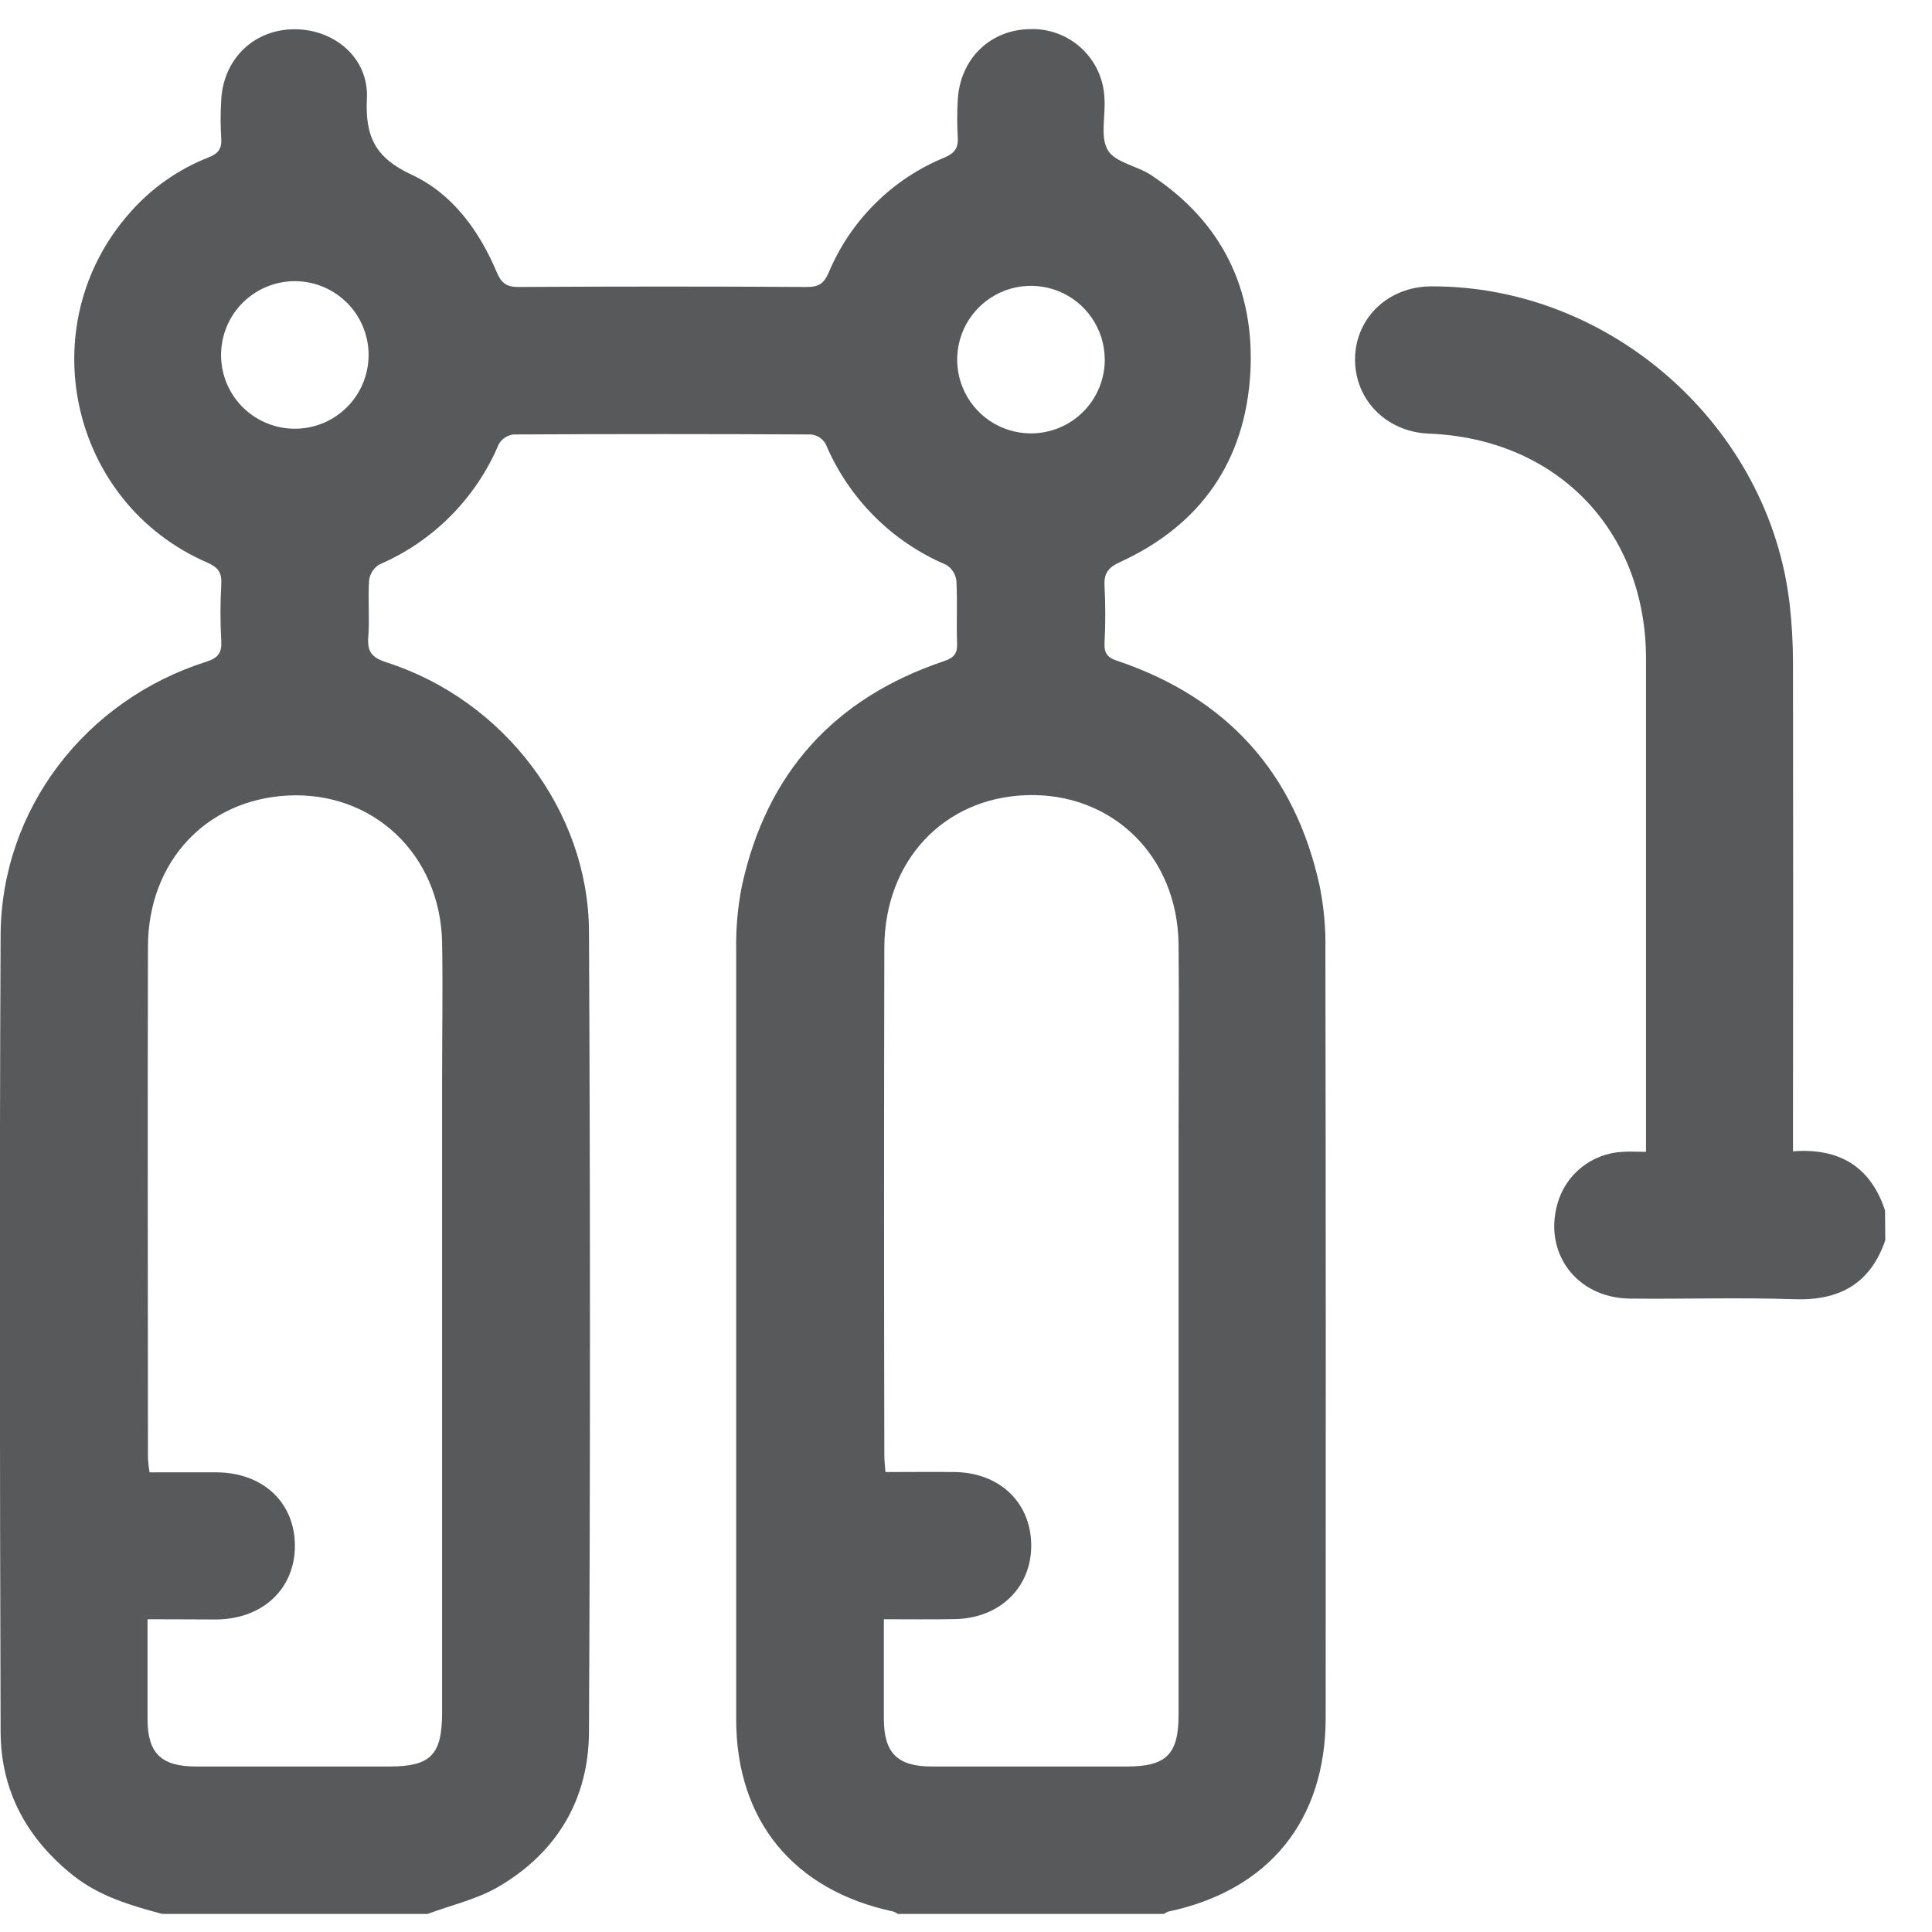 <svg width="41" height="41" viewBox="0 0 41 41" fill="none" xmlns="http://www.w3.org/2000/svg">
<g id="Camada_1" clip-path="url(#clip0_158_498)">
<path id="Vector" d="M3.444 40.617C2.78 40.439 2.123 40.248 1.565 39.81C0.576 39.027 0.016 38.011 0.013 36.752C-0.003 31.116 -0.013 25.48 0.013 19.843C0.027 17.172 1.808 14.858 4.383 14.041C4.623 13.964 4.71 13.858 4.696 13.604C4.673 13.201 4.673 12.797 4.696 12.395C4.709 12.149 4.627 12.038 4.397 11.938C1.474 10.67 0.645 6.903 2.753 4.518C3.208 3.996 3.784 3.591 4.429 3.339C4.631 3.26 4.71 3.155 4.695 2.938C4.678 2.665 4.678 2.391 4.695 2.117C4.742 1.249 5.388 0.627 6.239 0.621C7.09 0.614 7.829 1.228 7.786 2.09C7.746 2.901 7.967 3.351 8.735 3.707C9.6 4.109 10.171 4.895 10.545 5.784C10.639 6.009 10.754 6.091 10.999 6.09C13.043 6.078 15.087 6.078 17.131 6.09C17.381 6.09 17.489 6.009 17.586 5.785C17.816 5.236 18.151 4.738 18.573 4.319C18.995 3.899 19.496 3.567 20.046 3.342C20.265 3.249 20.341 3.133 20.325 2.91C20.31 2.65 20.31 2.389 20.325 2.129C20.368 1.256 21.006 0.631 21.855 0.618C22.259 0.603 22.651 0.748 22.948 1.022C23.244 1.295 23.421 1.676 23.438 2.079C23.466 2.454 23.342 2.901 23.509 3.186C23.664 3.451 24.135 3.518 24.43 3.717C25.929 4.706 26.628 6.135 26.535 7.901C26.43 9.772 25.491 11.137 23.776 11.925C23.521 12.041 23.424 12.161 23.44 12.434C23.461 12.838 23.461 13.242 23.44 13.645C23.43 13.863 23.502 13.958 23.715 14.025C26.04 14.81 27.481 16.404 28.005 18.801C28.095 19.248 28.136 19.703 28.127 20.158C28.136 25.586 28.137 31.015 28.133 36.447C28.133 38.633 26.929 40.115 24.793 40.567C24.755 40.581 24.72 40.6 24.688 40.624H19.062C19.032 40.6 18.999 40.581 18.963 40.567C16.843 40.119 15.623 38.635 15.623 36.487C15.623 31.045 15.623 25.603 15.623 20.16C15.615 19.705 15.655 19.25 15.744 18.803C16.266 16.403 17.707 14.811 20.035 14.03C20.244 13.96 20.32 13.869 20.311 13.648C20.294 13.207 20.321 12.762 20.296 12.322C20.287 12.253 20.263 12.187 20.226 12.129C20.189 12.071 20.139 12.023 20.08 11.986C18.927 11.497 18.01 10.578 17.523 9.424C17.492 9.369 17.448 9.322 17.396 9.286C17.343 9.251 17.283 9.229 17.22 9.22C15.11 9.209 13.001 9.209 10.892 9.22C10.829 9.229 10.769 9.251 10.716 9.286C10.663 9.321 10.619 9.368 10.586 9.423C10.103 10.571 9.194 11.488 8.049 11.98C7.99 12.016 7.941 12.065 7.903 12.123C7.866 12.181 7.842 12.246 7.833 12.314C7.806 12.716 7.846 13.123 7.815 13.524C7.791 13.837 7.901 13.961 8.206 14.058C10.685 14.853 12.485 17.2 12.499 19.763C12.527 25.426 12.527 31.09 12.499 36.752C12.493 38.183 11.82 39.31 10.585 40.036C10.126 40.306 9.579 40.428 9.073 40.617H3.444ZM3.131 34.363C3.131 35.104 3.131 35.793 3.131 36.481C3.131 37.205 3.42 37.487 4.157 37.488H8.258C9.141 37.488 9.382 37.243 9.382 36.34V22.915C9.382 21.939 9.399 20.963 9.382 19.992C9.34 18.127 7.912 16.785 6.098 16.883C4.373 16.976 3.145 18.287 3.14 20.085C3.13 23.703 3.14 27.321 3.14 30.941C3.145 31.043 3.156 31.144 3.173 31.245C3.671 31.245 4.139 31.245 4.608 31.245C5.586 31.257 6.252 31.885 6.258 32.794C6.264 33.703 5.588 34.36 4.588 34.368C4.116 34.367 3.65 34.363 3.132 34.363H3.131ZM18.757 34.363C18.757 35.094 18.757 35.784 18.757 36.471C18.757 37.201 19.043 37.487 19.774 37.488H23.915C24.75 37.488 25.011 37.229 25.011 36.393V24.057C25.011 22.717 25.024 21.376 25.011 20.036C24.987 18.157 23.593 16.81 21.775 16.875C20.021 16.938 18.771 18.271 18.767 20.111C18.759 23.702 18.759 27.293 18.767 30.885C18.767 30.997 18.781 31.109 18.791 31.239C19.303 31.239 19.783 31.233 20.264 31.239C21.214 31.254 21.872 31.882 21.884 32.778C21.897 33.673 21.228 34.343 20.265 34.36C19.777 34.37 19.296 34.363 18.758 34.363H18.757ZM23.444 7.611C23.44 7.302 23.345 7.002 23.17 6.747C22.996 6.493 22.751 6.295 22.465 6.18C22.178 6.064 21.865 6.036 21.562 6.098C21.26 6.161 20.983 6.311 20.766 6.53C20.549 6.749 20.401 7.027 20.342 7.33C20.283 7.633 20.314 7.946 20.432 8.231C20.55 8.516 20.75 8.76 21.006 8.932C21.262 9.104 21.564 9.196 21.872 9.197C22.08 9.198 22.286 9.158 22.478 9.078C22.67 8.999 22.845 8.882 22.991 8.734C23.138 8.586 23.253 8.411 23.331 8.218C23.409 8.025 23.448 7.819 23.445 7.611H23.444ZM7.816 7.672C7.836 7.457 7.81 7.24 7.741 7.035C7.672 6.83 7.562 6.641 7.417 6.481C7.271 6.321 7.094 6.192 6.897 6.104C6.699 6.015 6.486 5.969 6.269 5.967C6.053 5.965 5.839 6.009 5.64 6.094C5.441 6.179 5.262 6.305 5.114 6.462C4.966 6.62 4.853 6.807 4.781 7.011C4.709 7.215 4.68 7.432 4.695 7.647C4.724 8.04 4.899 8.407 5.186 8.675C5.473 8.944 5.851 9.095 6.244 9.098C6.638 9.102 7.018 8.957 7.309 8.692C7.6 8.428 7.781 8.064 7.816 7.672Z" fill="#58595B"/>
<path id="Vector_2" d="M40.009 26.319C39.689 27.252 39.025 27.609 38.056 27.571C36.9 27.532 35.739 27.571 34.582 27.558C33.456 27.542 32.748 26.587 33.055 25.533C33.142 25.23 33.322 24.962 33.569 24.767C33.816 24.572 34.118 24.459 34.432 24.444C34.584 24.433 34.738 24.444 34.931 24.444V23.984C34.931 20.652 34.931 17.319 34.931 13.986C34.931 11.263 33.046 9.309 30.322 9.202C29.411 9.166 28.738 8.471 28.756 7.592C28.779 6.73 29.469 6.083 30.369 6.077C34.183 6.059 37.554 9.049 37.981 12.836C38.026 13.237 38.049 13.639 38.05 14.043C38.055 17.335 38.055 20.629 38.05 23.923V24.433C39.032 24.357 39.697 24.758 40.003 25.686L40.009 26.319Z" fill="#58595B"/>
</g>
<defs>
<clipPath id="clip0_158_498">
<rect width="40.009" height="40" fill="white" transform="translate(0 0.616)"/>
</clipPath>
</defs>
</svg>
